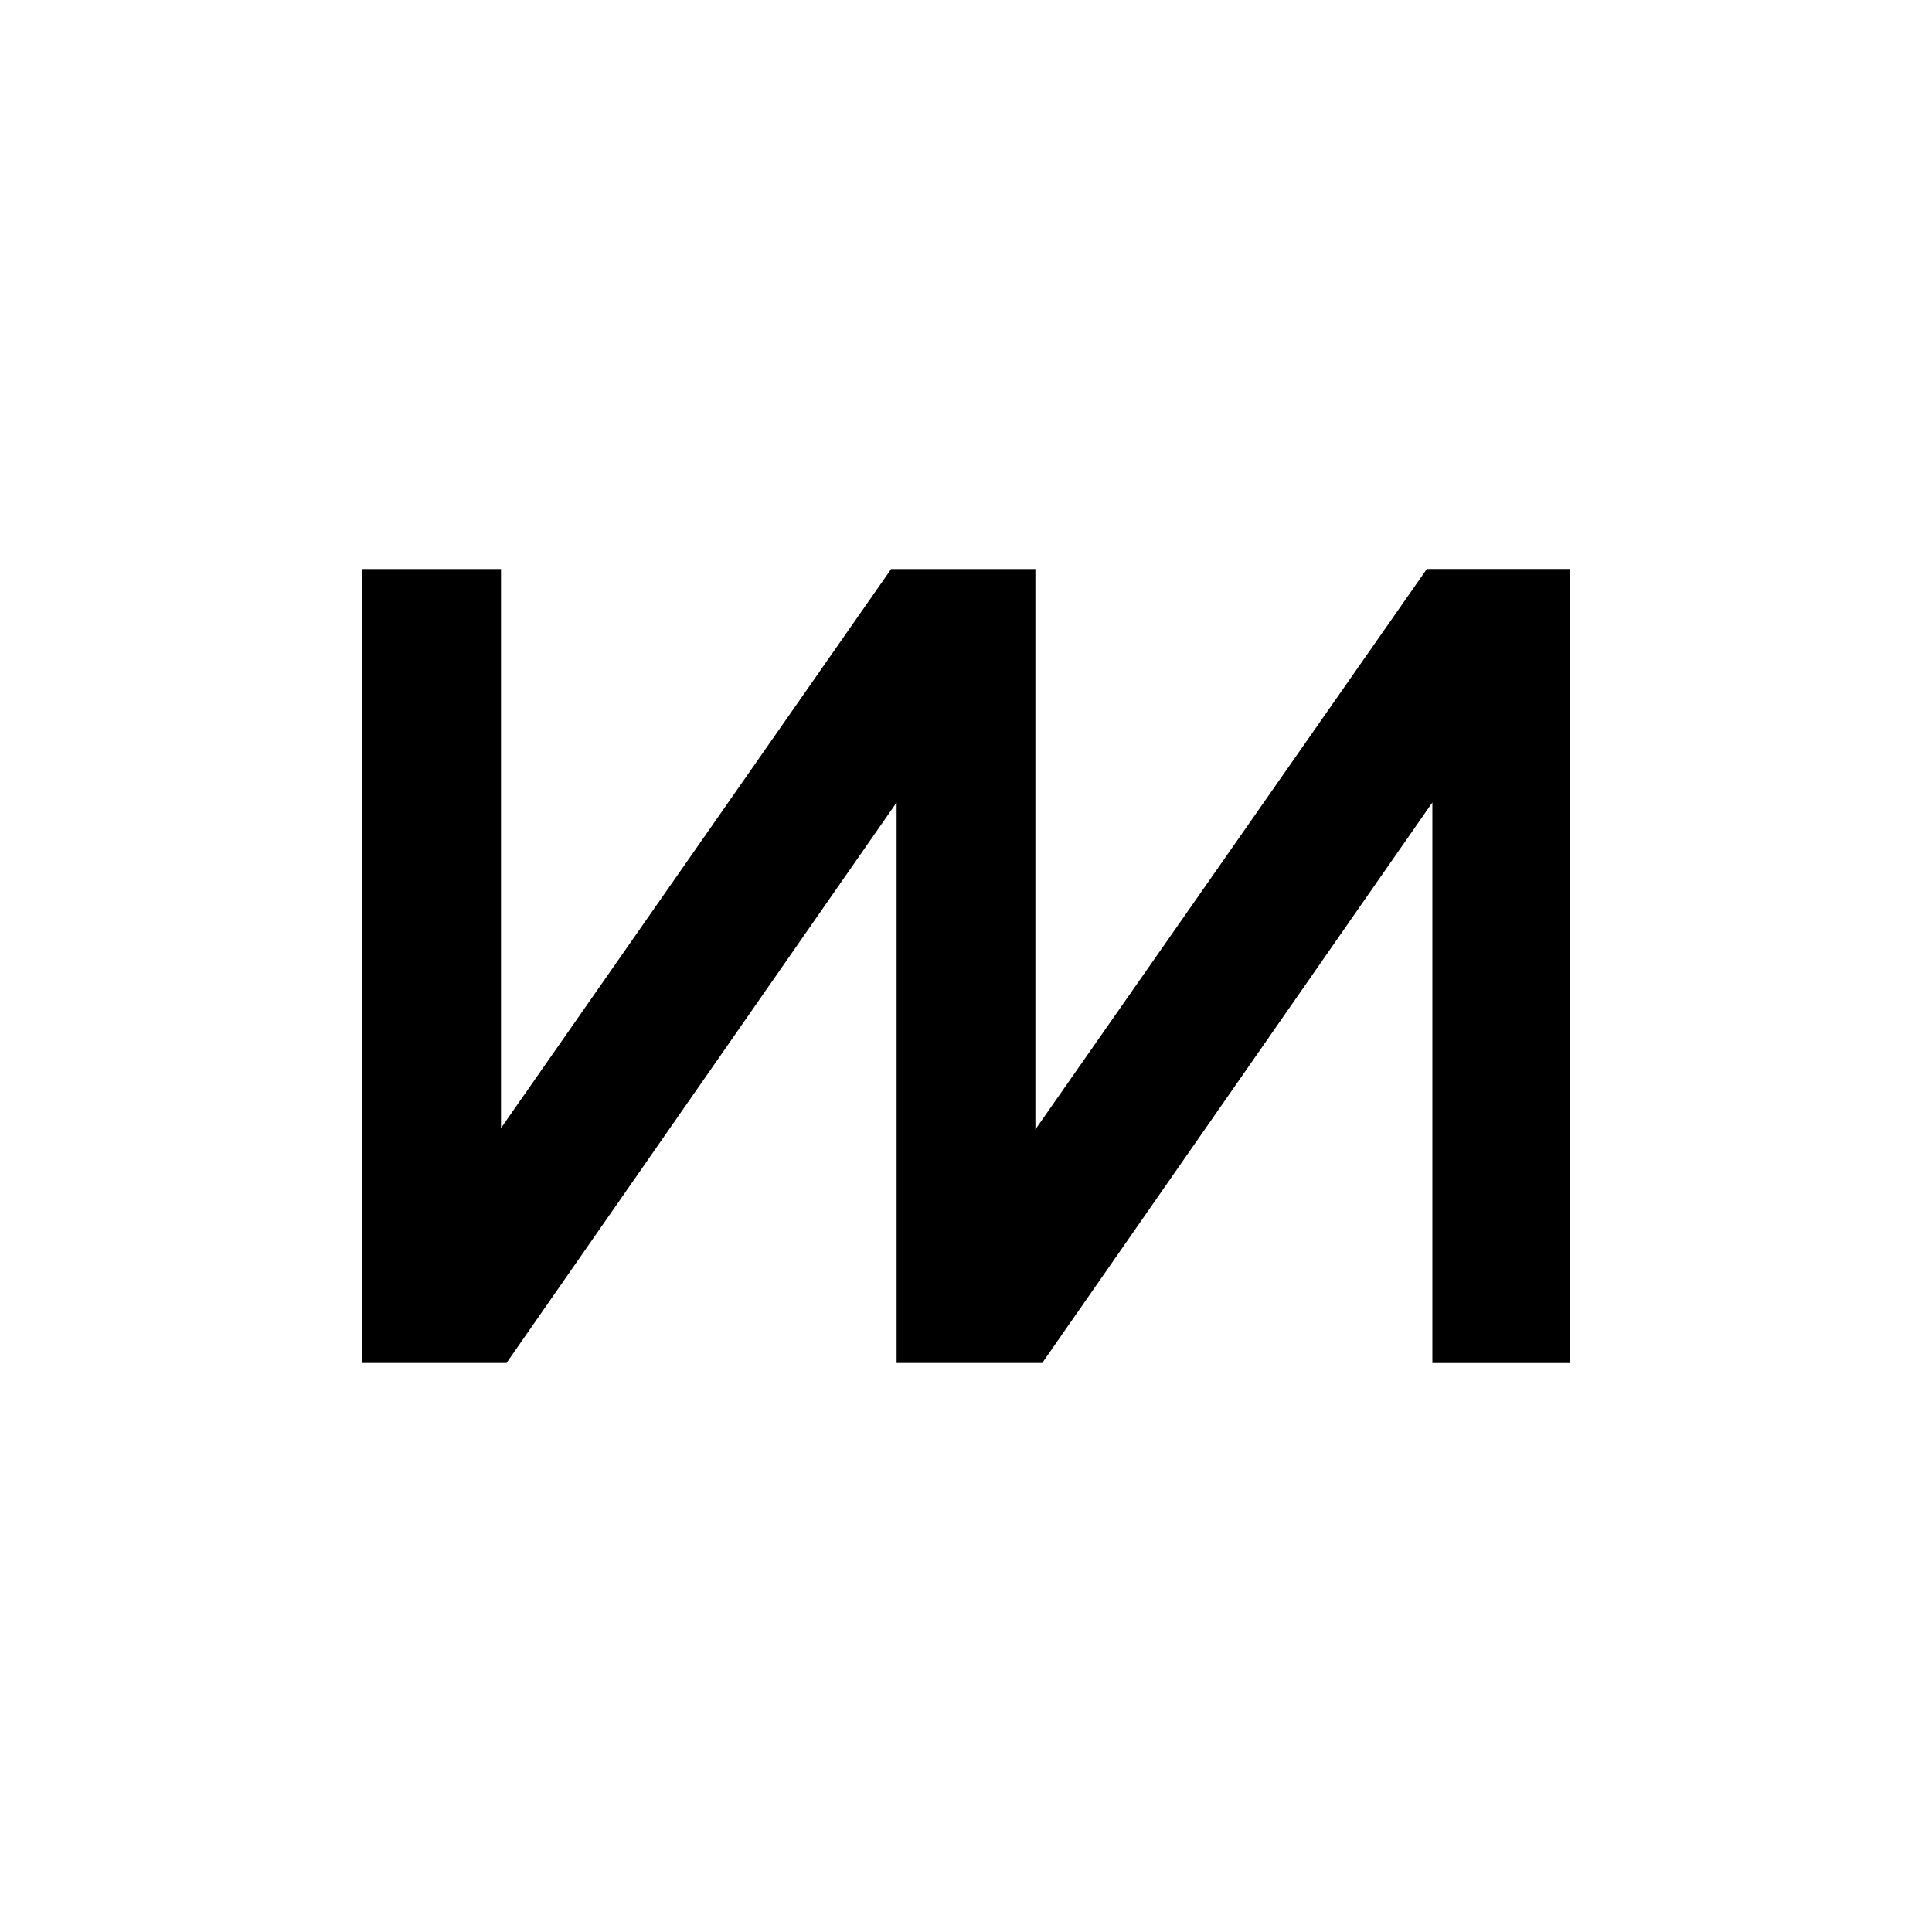 <svg xmlns="http://www.w3.org/2000/svg" width="48" height="48" fill="none" viewBox="0 0 48 48"><g clip-path="url(#a)"><path fill="#000" d="M22.276 33.862V19.937l-9.692 13.925H9V14.137h3.447v13.89l9.693-13.89h3.584V28.06l9.726-13.924H39v19.728h-3.413V19.937l-9.693 13.925h-3.618Z"/></g><defs><clipPath id="a"><path fill="#fff" d="M9 9h30v30H9z"/></clipPath></defs></svg>
